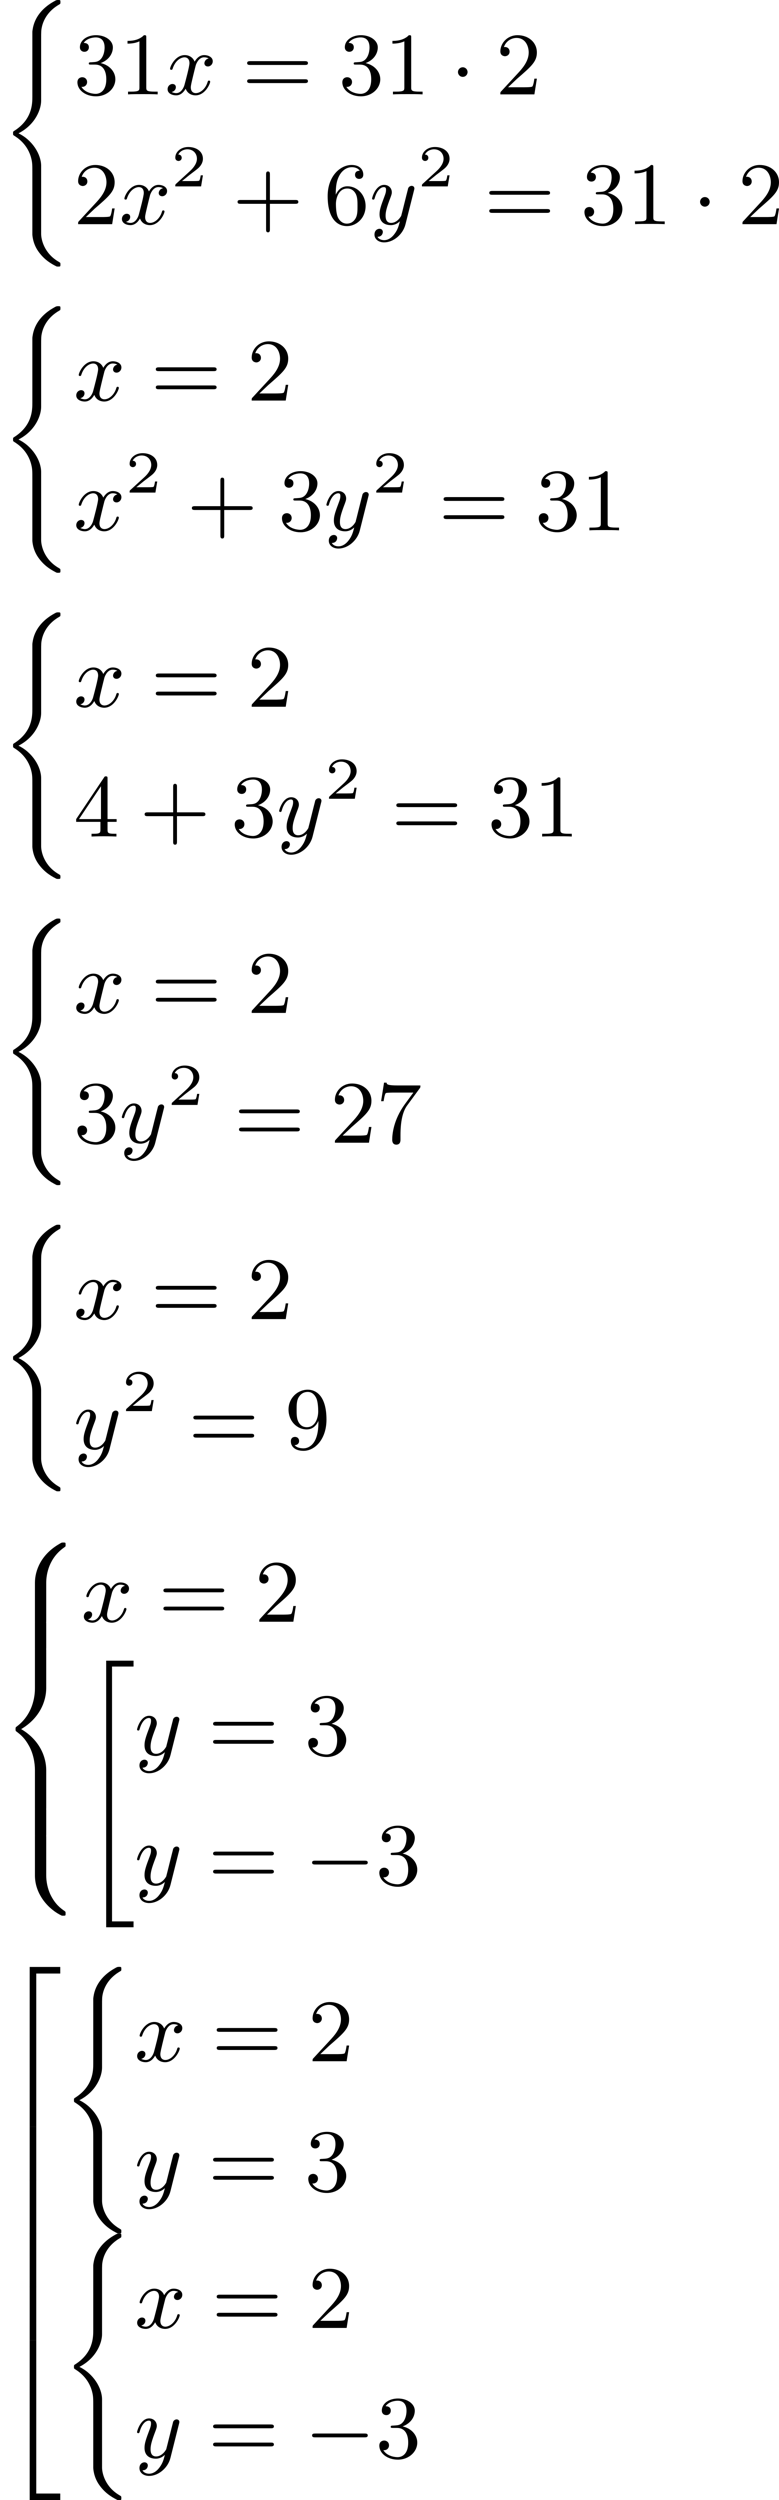 <?xml version='1.0' encoding='UTF-8'?>
<!-- This file was generated by dvisvgm 2.13.3 -->
<svg version='1.1' xmlns='http://www.w3.org/2000/svg' xmlns:xlink='http://www.w3.org/1999/xlink' width='157.177pt' height='504.374pt' viewBox='268.736 525.135 157.177 504.374'>
<defs>
<path id='g3-50' d='M3.216-1.118H2.995C2.983-1.034 2.923-.64 2.833-.574C2.792-.538 2.307-.538 2.224-.538H1.106L1.871-1.16C2.074-1.321 2.606-1.704 2.792-1.883C2.971-2.062 3.216-2.367 3.216-2.792C3.216-3.539 2.54-3.975 1.739-3.975C.968-3.975 .43-3.467 .43-2.905C.43-2.6 .687-2.564 .753-2.564C.903-2.564 1.076-2.672 1.076-2.887C1.076-3.019 .998-3.21 .735-3.21C.873-3.515 1.237-3.742 1.65-3.742C2.277-3.742 2.612-3.276 2.612-2.792C2.612-2.367 2.331-1.931 1.913-1.548L.496-.251C.436-.191 .43-.185 .43 0H3.031L3.216-1.118Z'/>
<path id='g1-0' d='M6.052-2.053C6.214-2.053 6.384-2.053 6.384-2.251C6.384-2.439 6.205-2.439 6.052-2.439H1.103C.95-2.439 .771-2.439 .771-2.251C.771-2.053 .941-2.053 1.103-2.053H6.052Z'/>
<path id='g1-1' d='M1.757-2.251C1.757-2.511 1.551-2.735 1.273-2.735S.789-2.511 .789-2.251S.995-1.766 1.273-1.766S1.757-1.991 1.757-2.251Z'/>
<path id='g2-120' d='M4.411-3.622C4.08-3.56 3.981-3.273 3.981-3.138C3.981-2.968 4.107-2.815 4.331-2.815C4.582-2.815 4.824-3.031 4.824-3.344C4.824-3.757 4.376-3.963 3.954-3.963C3.416-3.963 3.102-3.488 2.995-3.3C2.824-3.739 2.43-3.963 2-3.963C1.04-3.963 .52-2.815 .52-2.582C.52-2.502 .583-2.475 .646-2.475C.726-2.475 .753-2.52 .771-2.573C1.049-3.461 1.641-3.739 1.982-3.739C2.242-3.739 2.475-3.569 2.475-3.147C2.475-2.824 2.089-1.39 1.973-.959C1.901-.681 1.632-.126 1.139-.126C.959-.126 .771-.188 .681-.242C.924-.287 1.103-.493 1.103-.726C1.103-.95 .933-1.049 .762-1.049C.502-1.049 .269-.825 .269-.52C.269-.081 .753 .099 1.13 .099C1.65 .099 1.955-.332 2.089-.574C2.313 .018 2.842 .099 3.084 .099C4.053 .099 4.564-1.067 4.564-1.282C4.564-1.327 4.537-1.39 4.447-1.39C4.349-1.39 4.34-1.354 4.295-1.219C4.098-.574 3.578-.126 3.111-.126C2.851-.126 2.609-.287 2.609-.717C2.609-.915 2.735-1.408 2.815-1.748C2.851-1.91 3.093-2.878 3.111-2.941C3.219-3.264 3.488-3.739 3.945-3.739C4.107-3.739 4.277-3.712 4.411-3.622Z'/>
<path id='g2-121' d='M4.501-3.452C4.51-3.497 4.528-3.551 4.528-3.604C4.528-3.721 4.447-3.865 4.25-3.865C4.133-3.865 3.972-3.793 3.9-3.622C3.891-3.587 3.802-3.219 3.748-3.022L3.3-1.228C3.228-.968 3.228-.95 3.21-.87C3.201-.834 2.824-.126 2.179-.126C1.623-.126 1.623-.69 1.623-.861C1.623-1.264 1.739-1.704 2.125-2.708C2.197-2.914 2.251-3.04 2.251-3.21C2.251-3.649 1.919-3.963 1.479-3.963C.619-3.963 .26-2.69 .26-2.582C.26-2.502 .323-2.475 .386-2.475C.484-2.475 .493-2.529 .529-2.645C.717-3.309 1.076-3.739 1.453-3.739C1.668-3.739 1.668-3.569 1.668-3.443C1.668-3.291 1.632-3.129 1.551-2.914C1.13-1.802 1.013-1.426 1.013-.995C1.013 0 1.82 .099 2.152 .099C2.591 .099 2.905-.134 3.067-.296C2.95 .161 2.851 .565 2.502 1.013C2.233 1.372 1.874 1.614 1.479 1.614C1.228 1.614 .933 1.524 .807 1.273C1.282 1.273 1.345 .879 1.345 .789C1.345 .592 1.201 .466 1.004 .466C.789 .466 .502 .637 .502 1.049C.502 1.515 .915 1.838 1.479 1.838C2.394 1.838 3.371 1.058 3.631 .009L4.501-3.452Z'/>
<path id='g5-43' d='M6.33-2.053C6.456-2.053 6.644-2.053 6.644-2.242C6.644-2.439 6.474-2.439 6.33-2.439H3.775V-5.003C3.775-5.147 3.775-5.317 3.578-5.317C3.389-5.317 3.389-5.129 3.389-5.003V-2.439H.825C.699-2.439 .511-2.439 .511-2.251C.511-2.053 .681-2.053 .825-2.053H3.389V.511C3.389 .655 3.389 .825 3.587 .825C3.775 .825 3.775 .637 3.775 .511V-2.053H6.33Z'/>
<path id='g5-49' d='M2.726-5.73C2.726-5.954 2.717-5.972 2.493-5.972C1.937-5.398 1.112-5.398 .834-5.398V-5.12C1.004-5.12 1.551-5.12 2.035-5.353V-.717C2.035-.386 2.008-.278 1.175-.278H.888V0C1.21-.027 2.008-.027 2.376-.027S3.551-.027 3.873 0V-.278H3.587C2.753-.278 2.726-.386 2.726-.717V-5.73Z'/>
<path id='g5-50' d='M4.142-1.587H3.891C3.873-1.47 3.802-.941 3.685-.798C3.631-.717 3.013-.717 2.833-.717H1.237L2.125-1.56C3.596-2.833 4.142-3.309 4.142-4.223C4.142-5.254 3.291-5.972 2.188-5.972C1.157-5.972 .457-5.156 .457-4.34C.457-3.891 .843-3.847 .924-3.847C1.121-3.847 1.39-3.99 1.39-4.313C1.39-4.582 1.201-4.779 .924-4.779C.879-4.779 .852-4.779 .816-4.77C1.031-5.407 1.605-5.694 2.089-5.694C3.004-5.694 3.318-4.842 3.318-4.223C3.318-3.309 2.627-2.564 2.197-2.098L.556-.323C.457-.224 .457-.206 .457 0H3.891L4.142-1.587Z'/>
<path id='g5-51' d='M2.735-3.156C3.569-3.47 3.963-4.125 3.963-4.743C3.963-5.434 3.201-5.972 2.268-5.972S.637-5.443 .637-4.761C.637-4.465 .834-4.295 1.094-4.295S1.542-4.483 1.542-4.743C1.542-5.057 1.327-5.192 1.022-5.192C1.255-5.568 1.802-5.747 2.242-5.747C2.986-5.747 3.129-5.156 3.129-4.734C3.129-4.465 3.075-4.035 2.851-3.694C2.573-3.291 2.26-3.273 2-3.255C1.775-3.237 1.757-3.237 1.686-3.237C1.605-3.228 1.533-3.219 1.533-3.12C1.533-3.004 1.605-3.004 1.757-3.004H2.179C2.959-3.004 3.3-2.376 3.3-1.524C3.3-.377 2.69-.054 2.233-.054C2.062-.054 1.193-.099 .789-.762C1.112-.717 1.363-.941 1.363-1.246C1.363-1.542 1.139-1.731 .879-1.731C.655-1.731 .386-1.596 .386-1.219C.386-.421 1.219 .197 2.26 .197C3.38 .197 4.214-.61 4.214-1.524C4.214-2.304 3.596-2.968 2.735-3.156Z'/>
<path id='g5-52' d='M.26-1.757V-1.479H2.708V-.708C2.708-.377 2.681-.278 2.008-.278H1.811V0C2.376-.027 3.004-.027 3.067-.027C3.111-.027 3.757-.027 4.322 0V-.278H4.125C3.452-.278 3.425-.377 3.425-.708V-1.479H4.34V-1.757H3.425V-5.828C3.425-6.007 3.425-6.07 3.255-6.07C3.147-6.07 3.138-6.061 3.058-5.936L.26-1.757ZM.547-1.757L2.762-5.075V-1.757H.547Z'/>
<path id='g5-54' d='M1.201-2.968C1.201-3.882 1.3-4.394 1.542-4.86C1.722-5.227 2.161-5.747 2.824-5.747C3.004-5.747 3.416-5.712 3.622-5.389C3.291-5.389 3.147-5.218 3.147-4.976C3.147-4.743 3.309-4.564 3.56-4.564S3.981-4.725 3.981-4.994C3.981-5.496 3.622-5.972 2.806-5.972C1.65-5.972 .386-4.833 .386-2.833C.386-.403 1.479 .197 2.322 .197C3.318 .197 4.214-.637 4.214-1.82C4.214-2.959 3.389-3.82 2.376-3.82C1.838-3.82 1.453-3.506 1.201-2.968ZM2.313-.054C1.802-.054 1.506-.475 1.399-.735C1.228-1.139 1.219-1.883 1.219-2.026C1.219-2.627 1.497-3.596 2.358-3.596C2.502-3.596 2.941-3.596 3.228-3.04C3.398-2.699 3.398-2.26 3.398-1.829S3.398-.959 3.228-.628C2.95-.117 2.555-.054 2.313-.054Z'/>
<path id='g5-55' d='M4.394-5.469C4.474-5.568 4.474-5.586 4.474-5.774H2.242C1.112-5.774 1.085-5.891 1.058-6.061H.807L.511-4.187H.762C.798-4.394 .87-4.896 .986-5.003C1.049-5.057 1.757-5.057 1.883-5.057H3.766L2.905-3.882C1.739-2.277 1.632-.816 1.632-.305C1.632-.206 1.632 .197 2.044 .197C2.466 .197 2.466-.197 2.466-.314V-.753C2.466-2.071 2.663-3.111 3.138-3.757L4.394-5.469Z'/>
<path id='g5-57' d='M3.398-2.824V-2.627C3.398-.439 2.403-.054 1.892-.054C1.686-.054 1.228-.09 .995-.386H1.031C1.103-.368 1.453-.439 1.453-.798C1.453-1.031 1.291-1.21 1.04-1.21S.619-1.049 .619-.78C.619-.188 1.094 .197 1.901 .197C3.058 .197 4.214-.986 4.214-2.95C4.214-5.38 3.138-5.972 2.331-5.972C1.3-5.972 .386-5.138 .386-3.963C.386-2.824 1.21-1.964 2.224-1.964C2.878-1.964 3.237-2.439 3.398-2.824ZM2.242-2.188C2.098-2.188 1.659-2.188 1.372-2.744C1.201-3.084 1.201-3.524 1.201-3.954S1.201-4.833 1.39-5.174C1.659-5.631 2.008-5.747 2.331-5.747C2.941-5.747 3.183-5.129 3.219-5.039C3.344-4.707 3.38-4.16 3.38-3.775C3.38-3.12 3.084-2.188 2.242-2.188Z'/>
<path id='g5-61' d='M6.348-2.968C6.474-2.968 6.644-2.968 6.644-3.156C6.644-3.353 6.447-3.353 6.312-3.353H.843C.708-3.353 .511-3.353 .511-3.156C.511-2.968 .69-2.968 .807-2.968H6.348ZM6.312-1.139C6.447-1.139 6.644-1.139 6.644-1.336C6.644-1.524 6.474-1.524 6.348-1.524H.807C.69-1.524 .511-1.524 .511-1.336C.511-1.139 .708-1.139 .843-1.139H6.312Z'/>
<path id='g0-34' d='M2.52 26.514H5.281V25.922H3.111V.215H5.281V-.377H2.52V26.514Z'/>
<path id='g0-40' d='M3.264 23.241C3.264 23.313 3.291 24.155 3.847 24.953C4.376 25.716 4.994 26.146 5.694 26.496C5.738 26.514 5.765 26.514 5.882 26.514C6.088 26.514 6.097 26.496 6.097 26.298C6.097 26.137 6.088 26.128 5.936 26.038C4.456 25.187 4.151 23.788 4.151 23.223V16.355C4.151 15.198 3.273 13.754 1.865 13.073C3.604 12.176 4.151 10.616 4.151 9.782V3.569C4.151 2.815 4.151 2.672 4.232 2.313C4.394 1.605 4.869 .708 5.981 .072C6.088 .009 6.097 0 6.097-.161C6.097-.359 6.088-.377 5.882-.377C5.703-.377 5.685-.377 5.317-.161C4.313 .43 3.479 1.345 3.291 2.609C3.264 2.78 3.264 2.798 3.264 2.896V9.352C3.264 10.087 3.264 11.692 1.381 12.858C1.318 12.903 1.318 12.938 1.318 13.064C1.318 13.199 1.318 13.234 1.381 13.279C1.739 13.503 2.798 14.158 3.156 15.61C3.264 16.041 3.264 16.274 3.264 17.081V23.241Z'/>
<path id='g0-50' d='M2.995 15.763H3.658V.296H6.079V-.368H2.995V15.763Z'/>
<path id='g0-52' d='M2.995 15.754H6.079V15.09H3.658V-.377H2.995V15.754Z'/>
<path id='g0-54' d='M3.658-.009H2.995V5.389H3.658V-.009Z'/>
<path id='g0-56' d='M4.663 4.071C4.663 3.165 4.958 1.569 6.465 .511C6.59 .421 6.599 .412 6.608 .386S6.617 .332 6.617 .233C6.617 .018 6.617 .009 6.393 .009C6.232 .009 6.214 .009 5.999 .143C4.116 1.228 3.524 2.86 3.524 4.071V7.917C3.524 8.159 3.533 8.168 3.775 8.168H4.411C4.654 8.168 4.663 8.159 4.663 7.917V4.071Z'/>
<path id='g0-58' d='M4.663 .152C4.663-.09 4.654-.099 4.411-.099H3.775C3.533-.099 3.524-.09 3.524 .152V3.999C3.524 5.945 4.932 7.442 6.223 8.052C6.259 8.061 6.285 8.061 6.393 8.061C6.617 8.061 6.617 8.052 6.617 7.837C6.617 7.675 6.608 7.666 6.536 7.603C6.124 7.326 5.577 6.913 5.111 5.981C4.788 5.326 4.663 4.582 4.663 3.999V.152Z'/>
<path id='g0-60' d='M4.663 12.203C4.663 10.912 4.035 9.191 2.134 8.07C4.035 6.94 4.663 5.227 4.663 3.936V.152C4.663-.09 4.654-.099 4.411-.099H3.775C3.533-.099 3.524-.09 3.524 .152V3.945C3.524 4.313 3.524 6.465 1.65 7.837C1.578 7.899 1.569 7.908 1.569 8.07S1.578 8.24 1.632 8.294C2.17 8.688 2.537 9.056 2.914 9.737C3.362 10.527 3.524 11.486 3.524 12.194V15.987C3.524 16.229 3.533 16.238 3.775 16.238H4.411C4.654 16.238 4.663 16.229 4.663 15.987V12.203Z'/>
<path id='g0-62' d='M4.663 .152C4.663-.09 4.654-.099 4.411-.099H3.775C3.533-.099 3.524-.09 3.524 .152V2.537C3.524 2.78 3.533 2.789 3.775 2.789H4.411C4.654 2.789 4.663 2.78 4.663 2.537V.152Z'/>
</defs>
<g id='page2' transform='matrix(2 0 0 2 0 0)'>
<use x='134.368' y='262.944' xlink:href='#g0-40'/>
<use x='141.792' y='272.088' xlink:href='#g5-51'/>
<use x='146.399' y='272.088' xlink:href='#g5-49'/>
<use x='151.007' y='272.088' xlink:href='#g2-120'/>
<use x='158.79' y='272.088' xlink:href='#g5-61'/>
<use x='168.518' y='272.088' xlink:href='#g5-51'/>
<use x='173.125' y='272.088' xlink:href='#g5-49'/>
<use x='179.781' y='272.088' xlink:href='#g1-1'/>
<use x='184.388' y='272.088' xlink:href='#g5-50'/>
<use x='141.792' y='285.179' xlink:href='#g5-50'/>
<use x='146.399' y='285.179' xlink:href='#g2-120'/>
<use x='151.623' y='281.37' xlink:href='#g3-50'/>
<use x='157.822' y='285.179' xlink:href='#g5-43'/>
<use x='167.037' y='285.179' xlink:href='#g5-54'/>
<use x='171.645' y='285.179' xlink:href='#g2-121'/>
<use x='176.505' y='281.37' xlink:href='#g3-50'/>
<use x='183.216' y='285.179' xlink:href='#g5-61'/>
<use x='192.943' y='285.179' xlink:href='#g5-51'/>
<use x='197.551' y='285.179' xlink:href='#g5-49'/>
<use x='204.206' y='285.179' xlink:href='#g1-1'/>
<use x='208.814' y='285.179' xlink:href='#g5-50'/>
<use x='134.368' y='293.829' xlink:href='#g0-40'/>
<use x='141.792' y='302.972' xlink:href='#g2-120'/>
<use x='149.575' y='302.972' xlink:href='#g5-61'/>
<use x='159.302' y='302.972' xlink:href='#g5-50'/>
<use x='141.792' y='316.063' xlink:href='#g2-120'/>
<use x='147.015' y='312.254' xlink:href='#g3-50'/>
<use x='153.214' y='316.063' xlink:href='#g5-43'/>
<use x='162.429' y='316.063' xlink:href='#g5-51'/>
<use x='167.037' y='316.063' xlink:href='#g2-121'/>
<use x='171.897' y='312.254' xlink:href='#g3-50'/>
<use x='178.608' y='316.063' xlink:href='#g5-61'/>
<use x='188.335' y='316.063' xlink:href='#g5-51'/>
<use x='192.943' y='316.063' xlink:href='#g5-49'/>
<use x='134.368' y='324.713' xlink:href='#g0-40'/>
<use x='141.792' y='333.857' xlink:href='#g2-120'/>
<use x='149.575' y='333.857' xlink:href='#g5-61'/>
<use x='159.302' y='333.857' xlink:href='#g5-50'/>
<use x='141.792' y='346.948' xlink:href='#g5-52'/>
<use x='148.447' y='346.948' xlink:href='#g5-43'/>
<use x='157.662' y='346.948' xlink:href='#g5-51'/>
<use x='162.27' y='346.948' xlink:href='#g2-121'/>
<use x='167.13' y='343.139' xlink:href='#g3-50'/>
<use x='173.841' y='346.948' xlink:href='#g5-61'/>
<use x='183.569' y='346.948' xlink:href='#g5-51'/>
<use x='188.176' y='346.948' xlink:href='#g5-49'/>
<use x='134.368' y='355.598' xlink:href='#g0-40'/>
<use x='141.792' y='364.741' xlink:href='#g2-120'/>
<use x='149.575' y='364.741' xlink:href='#g5-61'/>
<use x='159.302' y='364.741' xlink:href='#g5-50'/>
<use x='141.792' y='377.832' xlink:href='#g5-51'/>
<use x='146.399' y='377.832' xlink:href='#g2-121'/>
<use x='151.259' y='374.023' xlink:href='#g3-50'/>
<use x='157.97' y='377.832' xlink:href='#g5-61'/>
<use x='167.698' y='377.832' xlink:href='#g5-50'/>
<use x='172.305' y='377.832' xlink:href='#g5-55'/>
<use x='134.368' y='386.482' xlink:href='#g0-40'/>
<use x='141.792' y='395.626' xlink:href='#g2-120'/>
<use x='149.575' y='395.626' xlink:href='#g5-61'/>
<use x='159.302' y='395.626' xlink:href='#g5-50'/>
<use x='141.792' y='408.717' xlink:href='#g2-121'/>
<use x='146.652' y='404.908' xlink:href='#g3-50'/>
<use x='153.363' y='408.717' xlink:href='#g5-61'/>
<use x='163.09' y='408.717' xlink:href='#g5-57'/>
<use x='134.368' y='418.153' xlink:href='#g0-56'/>
<use x='134.368' y='426.223' xlink:href='#g0-62'/>
<use x='134.368' y='428.913' xlink:href='#g0-60'/>
<use x='134.368' y='445.053' xlink:href='#g0-62'/>
<use x='134.368' y='447.743' xlink:href='#g0-58'/>
<use x='142.559' y='426.151' xlink:href='#g2-120'/>
<use x='150.343' y='426.151' xlink:href='#g5-61'/>
<use x='160.07' y='426.151' xlink:href='#g5-50'/>
<use x='142.559' y='430.457' xlink:href='#g0-34'/>
<use x='147.935' y='439.601' xlink:href='#g2-121'/>
<use x='155.355' y='439.601' xlink:href='#g5-61'/>
<use x='165.083' y='439.601' xlink:href='#g5-51'/>
<use x='147.935' y='452.692' xlink:href='#g2-121'/>
<use x='155.355' y='452.692' xlink:href='#g5-61'/>
<use x='165.083' y='452.692' xlink:href='#g1-0'/>
<use x='172.25' y='452.692' xlink:href='#g5-51'/>
<use x='134.368' y='461.342' xlink:href='#g0-50'/>
<use x='134.368' y='477.103' xlink:href='#g0-54'/>
<use x='134.368' y='482.483' xlink:href='#g0-54'/>
<use x='134.368' y='487.862' xlink:href='#g0-54'/>
<use x='134.368' y='493.242' xlink:href='#g0-54'/>
<use x='134.368' y='499.001' xlink:href='#g0-52'/>
<use x='140.512' y='461.342' xlink:href='#g0-40'/>
<use x='147.935' y='470.486' xlink:href='#g2-120'/>
<use x='155.718' y='470.486' xlink:href='#g5-61'/>
<use x='165.446' y='470.486' xlink:href='#g5-50'/>
<use x='147.935' y='483.576' xlink:href='#g2-121'/>
<use x='155.355' y='483.576' xlink:href='#g5-61'/>
<use x='165.083' y='483.576' xlink:href='#g5-51'/>
<use x='140.512' y='488.241' xlink:href='#g0-40'/>
<use x='147.935' y='497.385' xlink:href='#g2-120'/>
<use x='155.718' y='497.385' xlink:href='#g5-61'/>
<use x='165.446' y='497.385' xlink:href='#g5-50'/>
<use x='147.935' y='510.476' xlink:href='#g2-121'/>
<use x='155.355' y='510.476' xlink:href='#g5-61'/>
<use x='165.083' y='510.476' xlink:href='#g1-0'/>
<use x='172.25' y='510.476' xlink:href='#g5-51'/>
</g>
</svg>